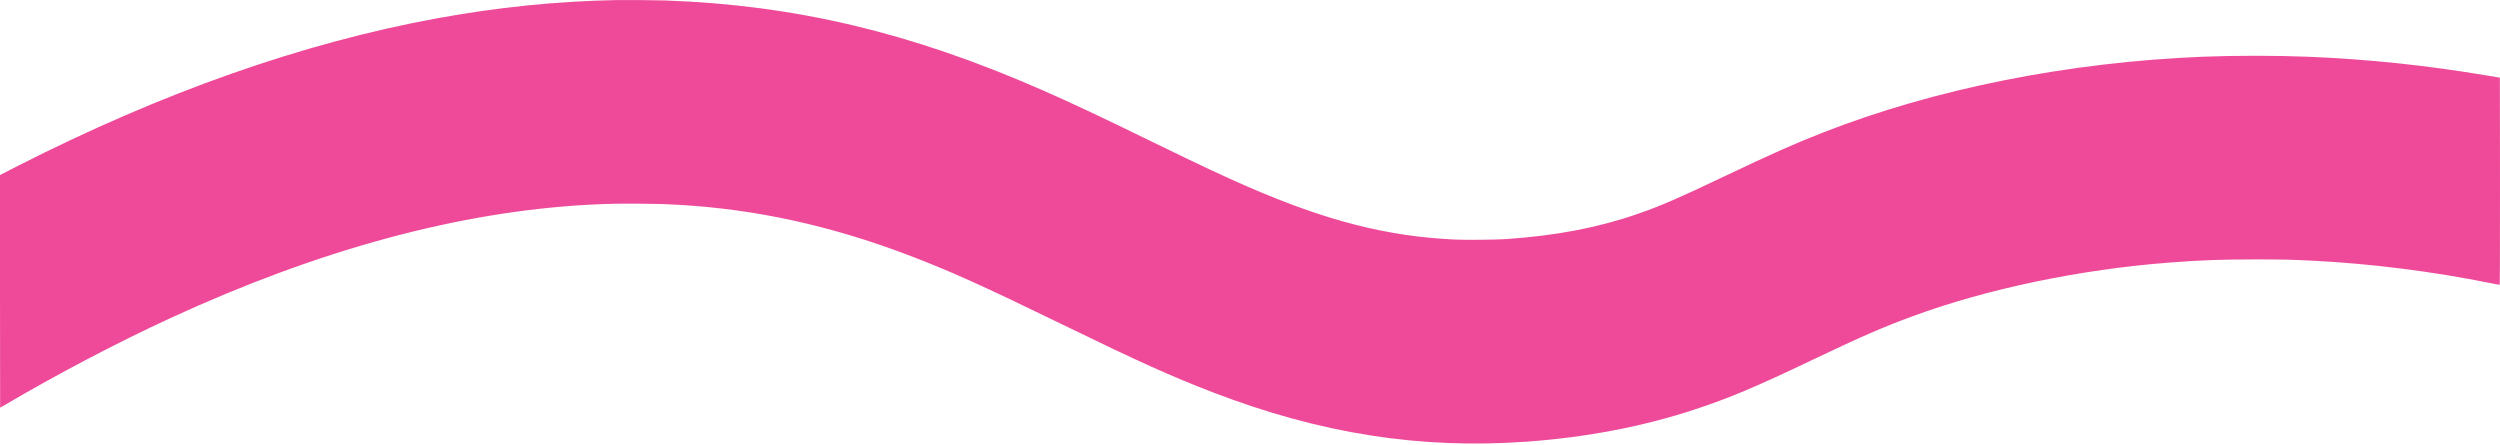 <?xml version="1.0" encoding="UTF-8"?> <svg xmlns="http://www.w3.org/2000/svg" width="1900" height="338" viewBox="0 0 1900 338" fill="none"><path d="M468.944 0.034C422.679 0.936 378.504 5.449 331.764 13.999C229.852 32.69 122.882 70.381 13.11 126.312L0 133.01V221.407C0 270.047 0.048 309.829 0.095 309.829C0.142 309.829 1.948 308.807 4.085 307.549C43.462 284.321 89.324 260.286 129.461 241.785C242.44 189.701 348.84 160.892 447.687 155.572C461.011 154.86 470.202 154.67 486.519 154.812C501.6 154.931 505.4 155.05 516.444 155.691C574.726 159.087 631.227 171.485 689.7 193.644C721.359 205.637 746.937 217.156 807.5 246.654C865.45 274.869 890.174 286.031 921.571 298.096C1003.67 329.684 1079.77 341.582 1161.26 335.597C1206.02 332.296 1248.92 324.079 1287.61 311.325C1313.83 302.704 1334.04 294.201 1376.05 274.156C1414.19 255.964 1430.77 248.72 1453.86 240.241C1510.43 219.46 1580.73 204.782 1648.96 199.534C1672.36 197.729 1687.89 197.159 1713.8 197.159C1733.84 197.135 1740.9 197.301 1756.79 198.085C1801.48 200.317 1848.2 206.184 1892.87 215.185C1896.46 215.897 1899.55 216.491 1899.71 216.491C1899.93 216.491 1900 200.579 1900 137.76C1900 94.464 1899.95 59.029 1899.9 59.029C1899.83 59.029 1895.7 58.34 1890.69 57.485C1844.42 49.671 1799.96 44.992 1753.94 43.116C1729.85 42.142 1697.98 42.142 1673.9 43.116C1571.44 47.296 1470.08 67.555 1385.22 100.829C1363.2 109.474 1346.58 116.86 1310.6 133.984C1275.33 150.775 1261.91 156.594 1244.62 162.579C1214.41 173.052 1182.18 179.204 1144.27 181.721C1136.65 182.22 1113.95 182.434 1106.04 182.077C1054.38 179.702 1008.4 167.994 948.219 141.869C929.741 133.841 912.119 125.552 875.781 107.835C834.575 87.743 814.744 78.409 791.849 68.362C692.597 24.829 604.58 3.881 505.994 0.366C499.177 0.129 475.285 -0.085 468.944 0.034Z" fill="#EF4A99"></path></svg> 
